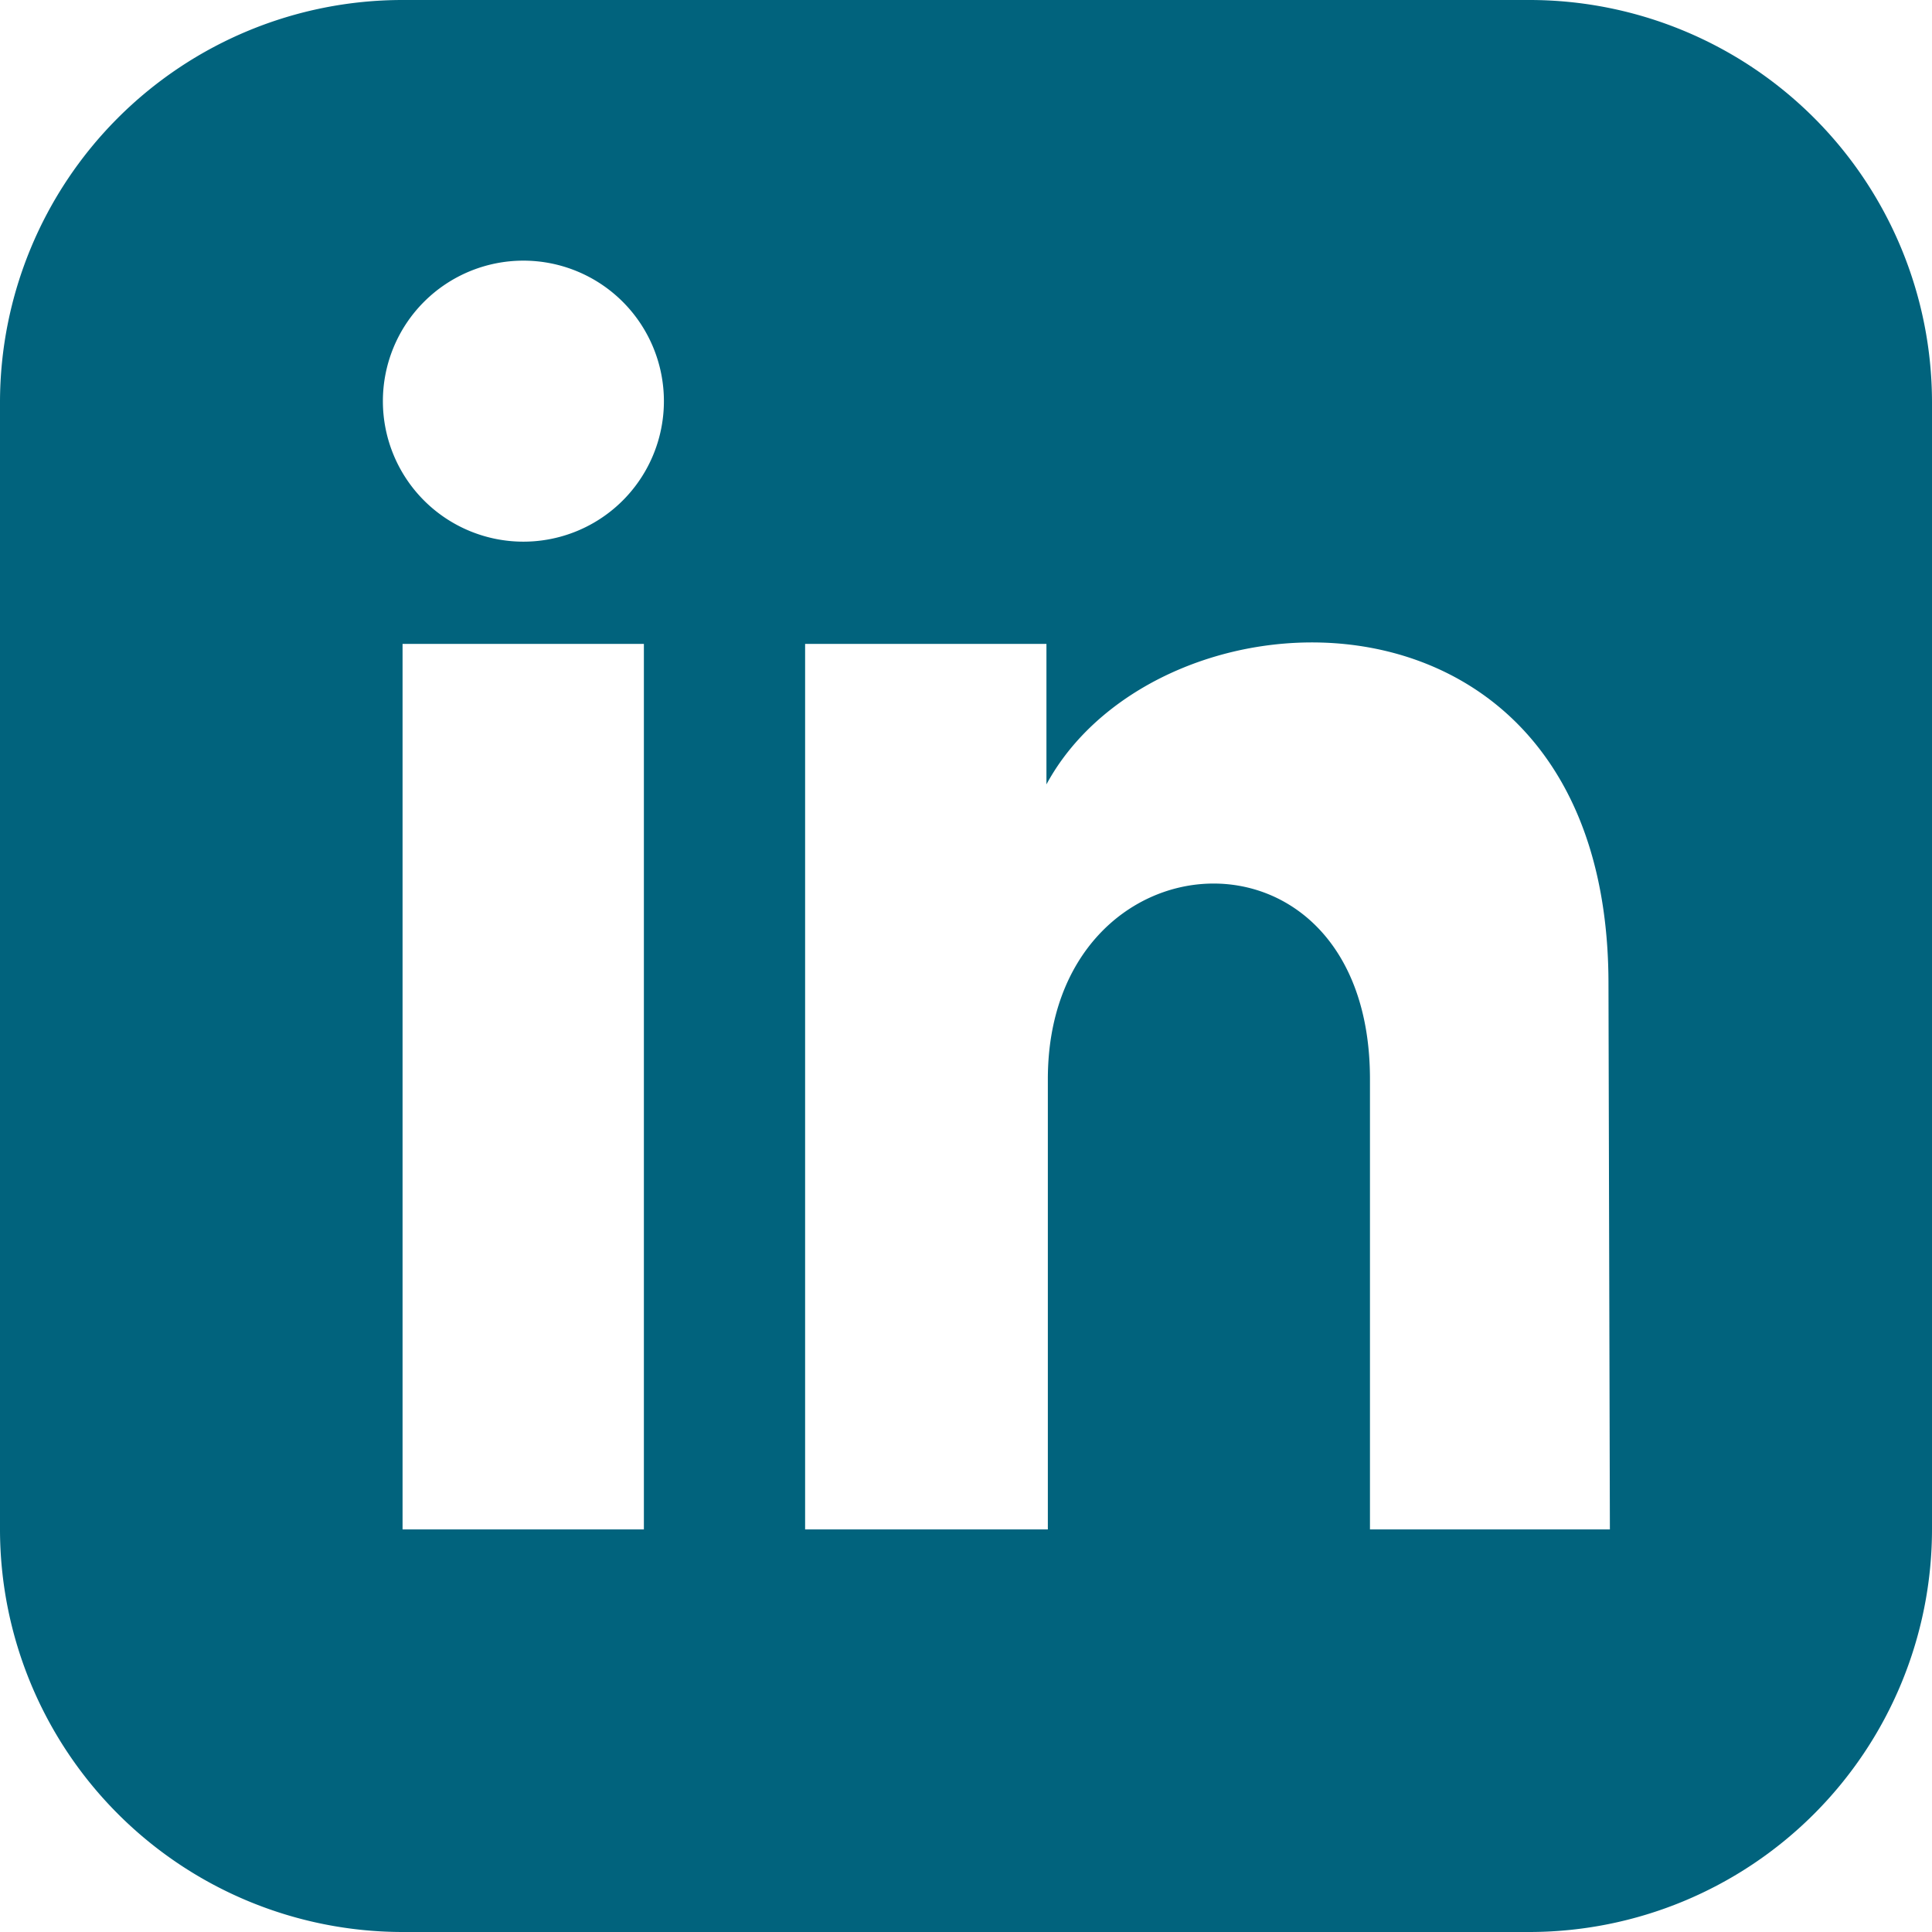 <svg id="Layer_1" data-name="Layer 1" xmlns="http://www.w3.org/2000/svg" viewBox="0 0 55 55"><defs><style>.cls-1{fill:#01637d;}</style></defs><path class="cls-1" d="M73.54,29.28H41.46A11.46,11.46,0,0,0,30,40.73V72.82A11.47,11.47,0,0,0,41.46,84.28H73.54A11.47,11.47,0,0,0,85,72.82V40.73A11.46,11.46,0,0,0,73.54,29.28ZM48.33,72.82H41.46V47.61h6.87ZM44.9,44.7a4,4,0,1,1,4-4A4,4,0,0,1,44.9,44.7ZM75.83,72.82H69V60c0-7.71-9.17-7.13-9.17,0V72.82H52.92V47.61h6.87v4c3.2-5.92,16-6.36,16,5.68Z" transform="translate(-30 -29.28)"/></svg>